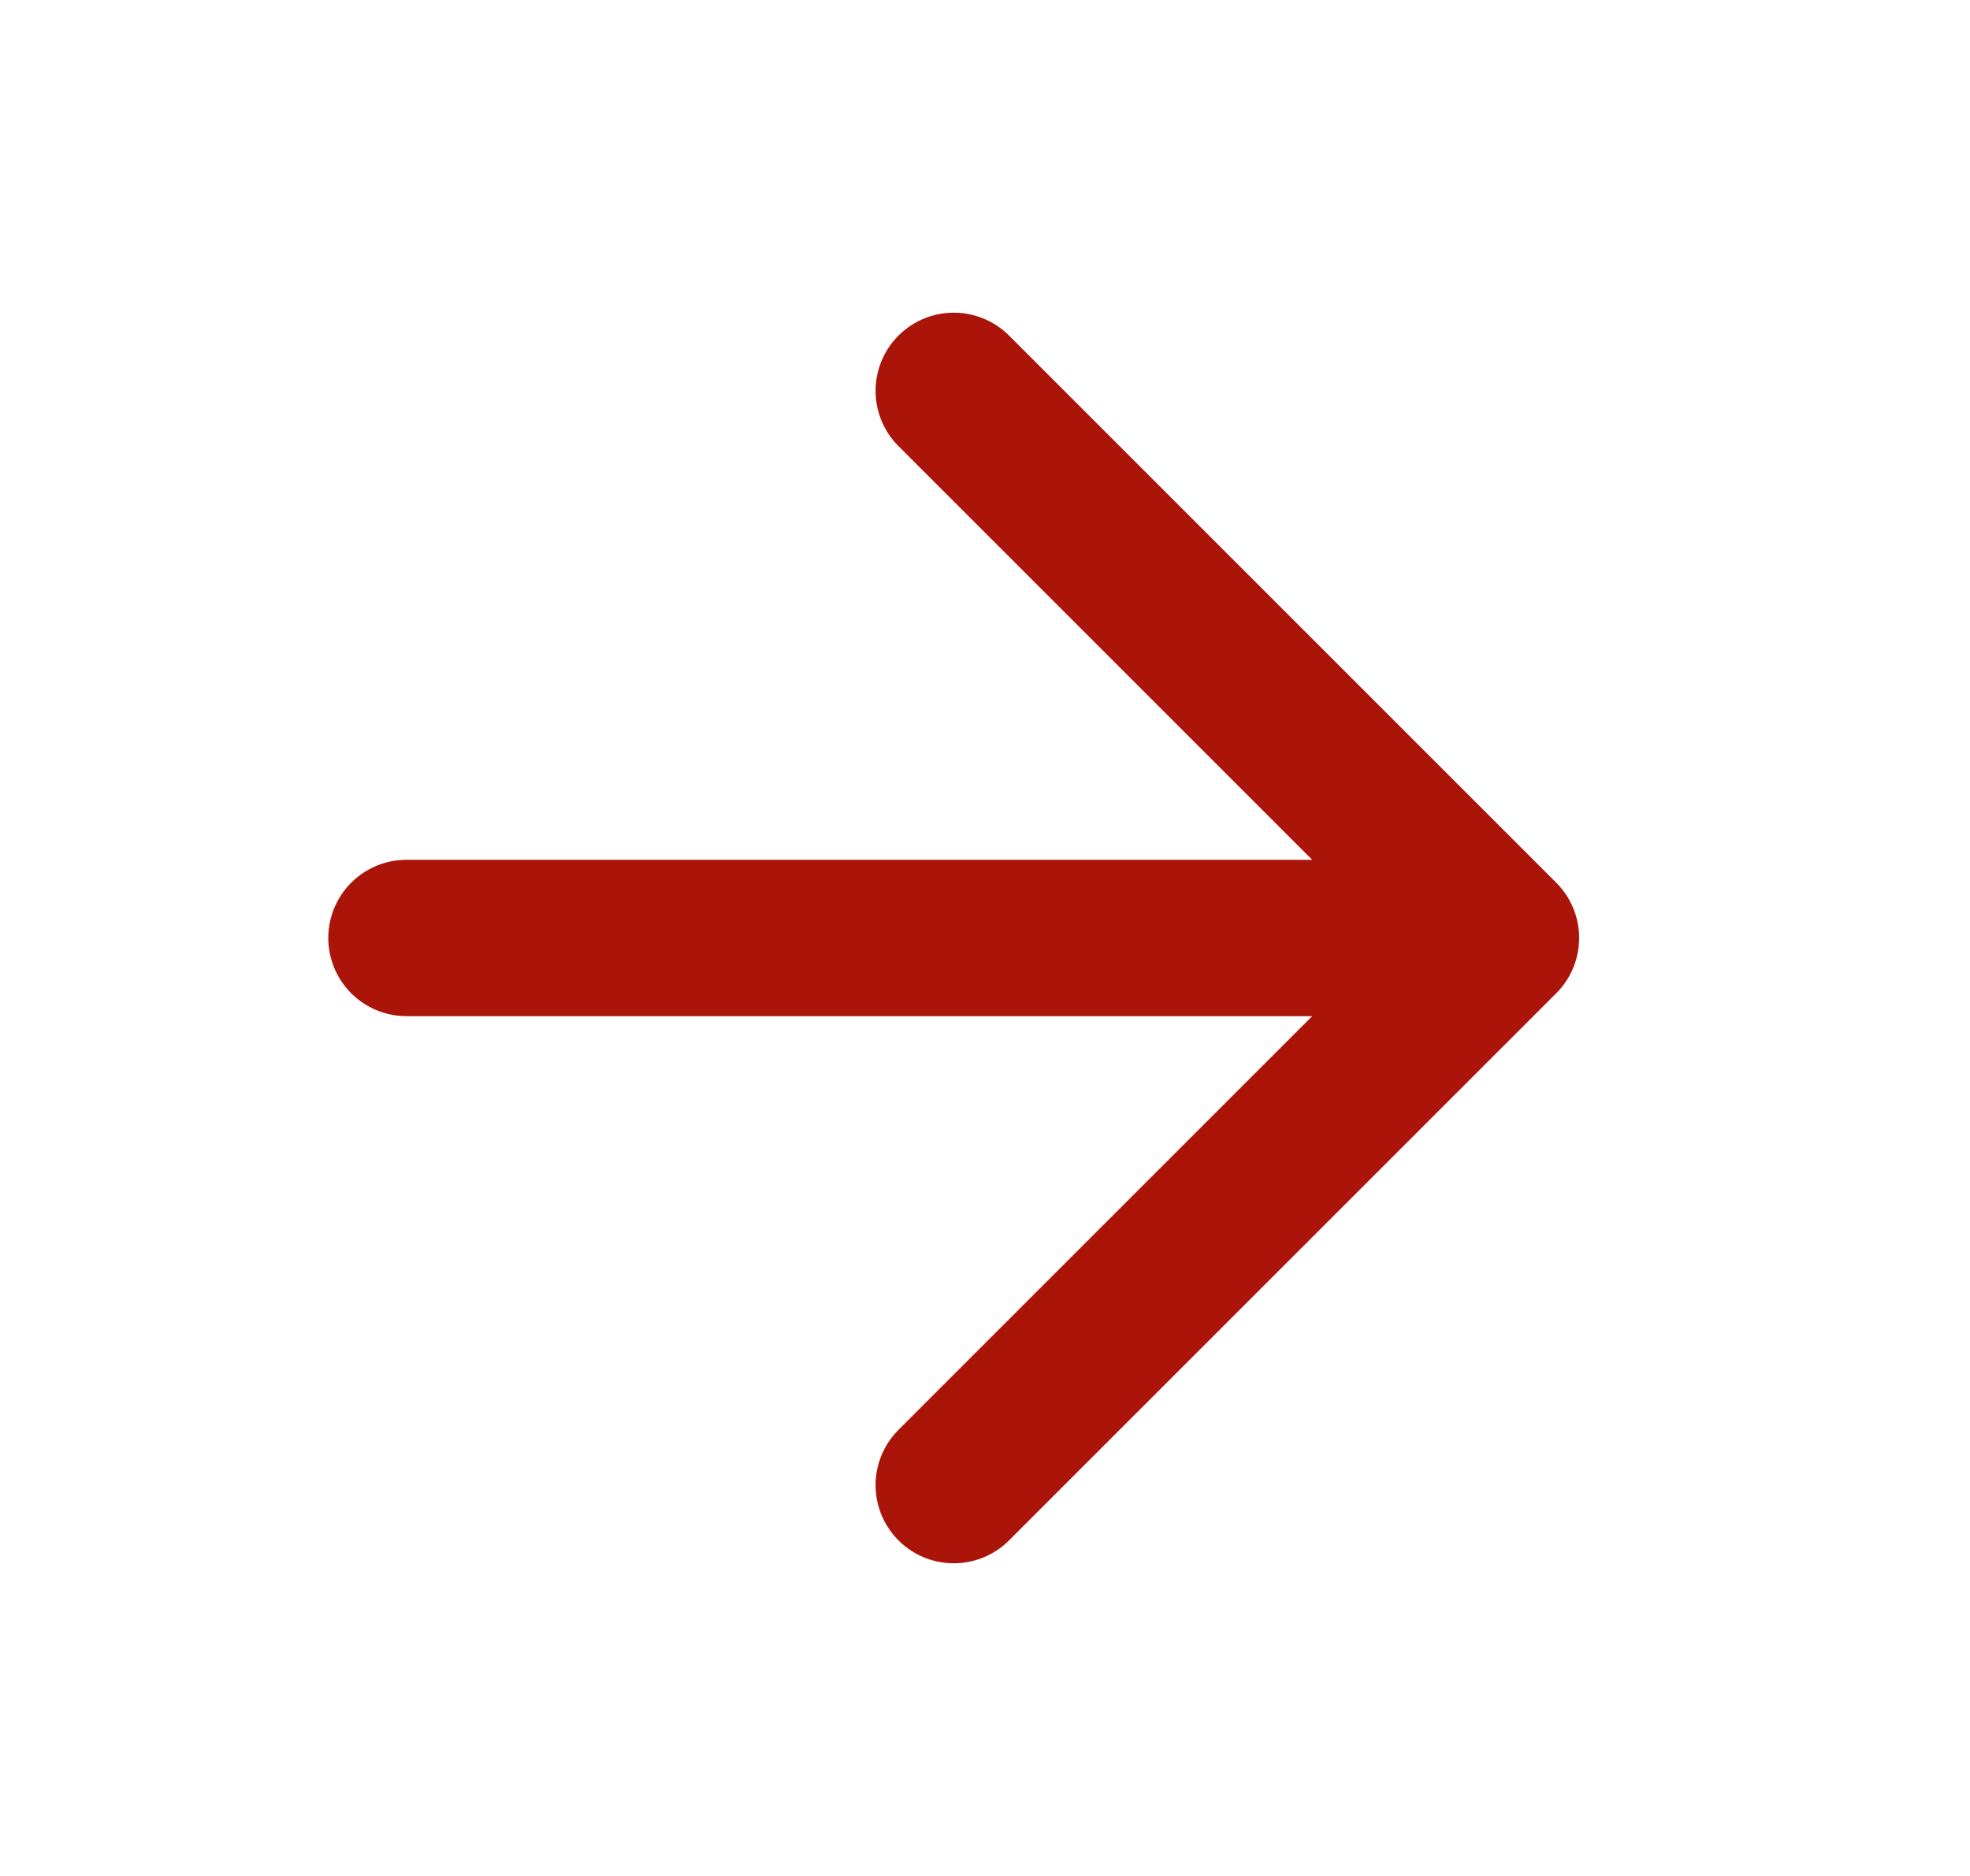 <svg width="21" height="20" viewBox="0 0 21 20" fill="none" xmlns="http://www.w3.org/2000/svg">
<g id="arrow-right">
<path id="Icon" d="M4.333 10H16M16 10L10.167 4.167M16 10L10.167 15.833" stroke="#AB1509" stroke-width="1.667" stroke-linecap="round" stroke-linejoin="round"/>
</g>
</svg>
